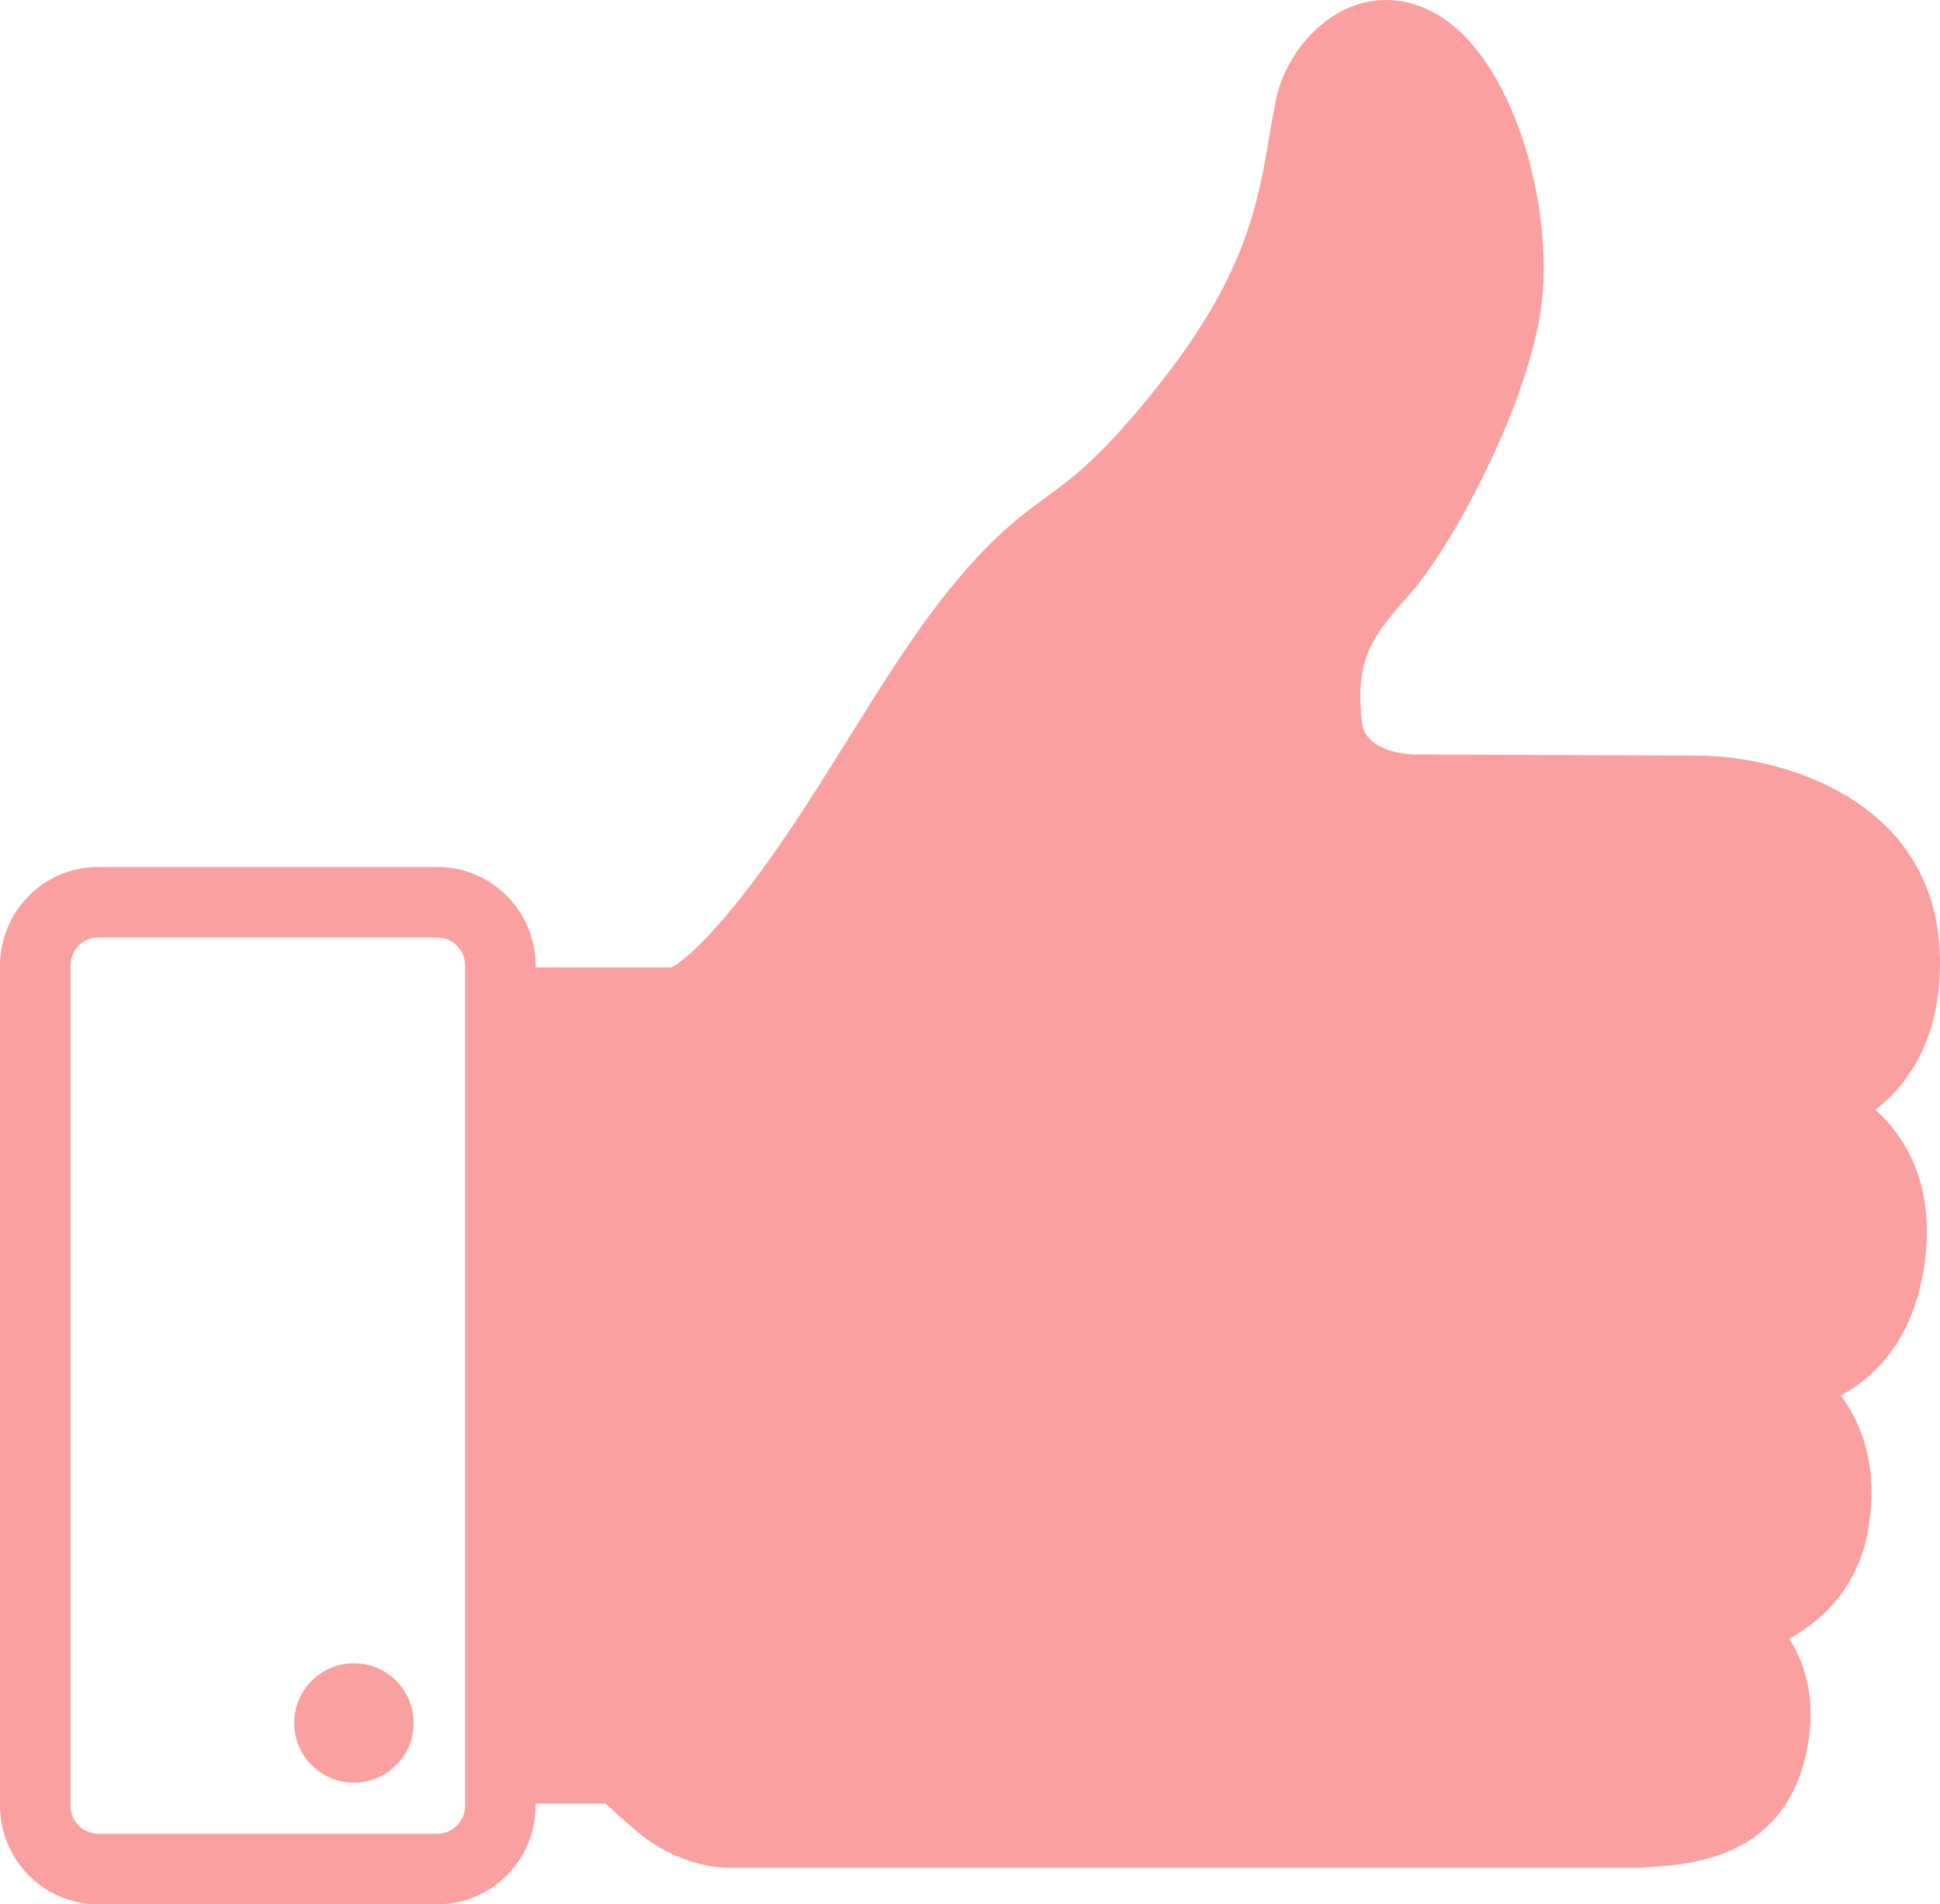 <?xml version="1.0" encoding="UTF-8" standalone="no"?><svg xmlns="http://www.w3.org/2000/svg" xmlns:xlink="http://www.w3.org/1999/xlink" fill="#faa0a0" height="471.2" preserveAspectRatio="xMidYMid meet" version="1" viewBox="0.0 0.0 480.0 471.2" width="480" zoomAndPan="magnify"><defs><clipPath id="a"><path d="M 0 214 L 133 214 L 133 471.238 L 0 471.238 Z M 0 214"/></clipPath></defs><g><g id="change1_2"><path d="M 464.035 274.629 C 472.637 267.984 480 256.598 480 238.27 C 479.996 198.09 441.09 187.152 420.477 186.98 L 349.805 186.703 C 349.316 186.691 337.93 186.398 337.02 178.914 C 335.125 163.203 339.453 157.559 348.637 147.246 C 359.199 135.395 377.582 101.238 381.211 76.789 C 384.742 52.984 375.383 17.156 357.551 4.84 C 352.902 1.629 347.992 0.004 342.965 0.004 C 329.02 0.004 318.137 12.621 315.672 24.82 C 315.051 27.898 314.523 30.988 314.012 33.977 C 311.133 50.848 308.156 68.301 286.344 95.719 C 272.727 112.84 265.586 118.082 258.684 123.152 C 251.957 128.086 245.012 133.188 233.914 147.098 C 225.824 157.25 218.145 169.559 210.016 182.59 C 199.957 198.703 189.559 215.367 177.809 228.746 C 171.141 236.336 167.391 238.738 166.184 239.391 L 129.641 239.391 C 124.82 239.391 120.914 243.297 120.914 248.117 L 120.914 437.594 C 120.914 442.406 124.82 446.316 129.641 446.316 L 149.805 446.316 C 152.844 449.109 157.598 453.387 160.109 455.184 C 162.398 456.824 170.637 462.191 180.426 462.191 L 405.594 462.191 C 405.855 462.191 406.117 462.176 406.379 462.148 C 407.074 462.094 407.855 462.035 408.688 461.98 C 418.684 461.305 442.094 459.723 447.195 432.41 C 449.371 420.781 446.801 411.891 442.672 405.52 C 451.426 400.766 459.949 392.258 462.293 378.191 C 464.734 363.555 461.004 352.762 455.469 345.316 C 465.484 339.949 474.082 329.496 476.285 311.953 C 478.562 293.883 472.195 281.957 464.035 274.629" fill="inherit"/></g><g clip-path="url(#a)" id="change1_1"><path d="M 24.27 231.992 C 20.516 231.992 17.453 235.109 17.453 238.93 L 17.453 446.855 C 17.453 450.676 20.516 453.785 24.27 453.785 L 108.246 453.785 C 112.004 453.785 115.07 450.676 115.07 446.855 L 115.07 238.93 C 115.07 235.109 112.004 231.992 108.246 231.992 Z M 108.246 471.238 L 24.27 471.238 C 10.891 471.238 0 460.297 0 446.855 L 0 238.93 C 0 225.484 10.891 214.539 24.27 214.539 L 108.246 214.539 C 121.629 214.539 132.52 225.484 132.52 238.93 L 132.52 446.855 C 132.52 460.297 121.629 471.238 108.246 471.238" fill="inherit"/></g><g id="change1_3"><path d="M 102.352 426.367 C 102.352 434.531 95.734 441.141 87.578 441.141 C 79.414 441.141 72.801 434.531 72.801 426.367 C 72.801 418.203 79.414 411.594 87.578 411.594 C 95.734 411.594 102.352 418.203 102.352 426.367" fill="inherit"/></g></g></svg>